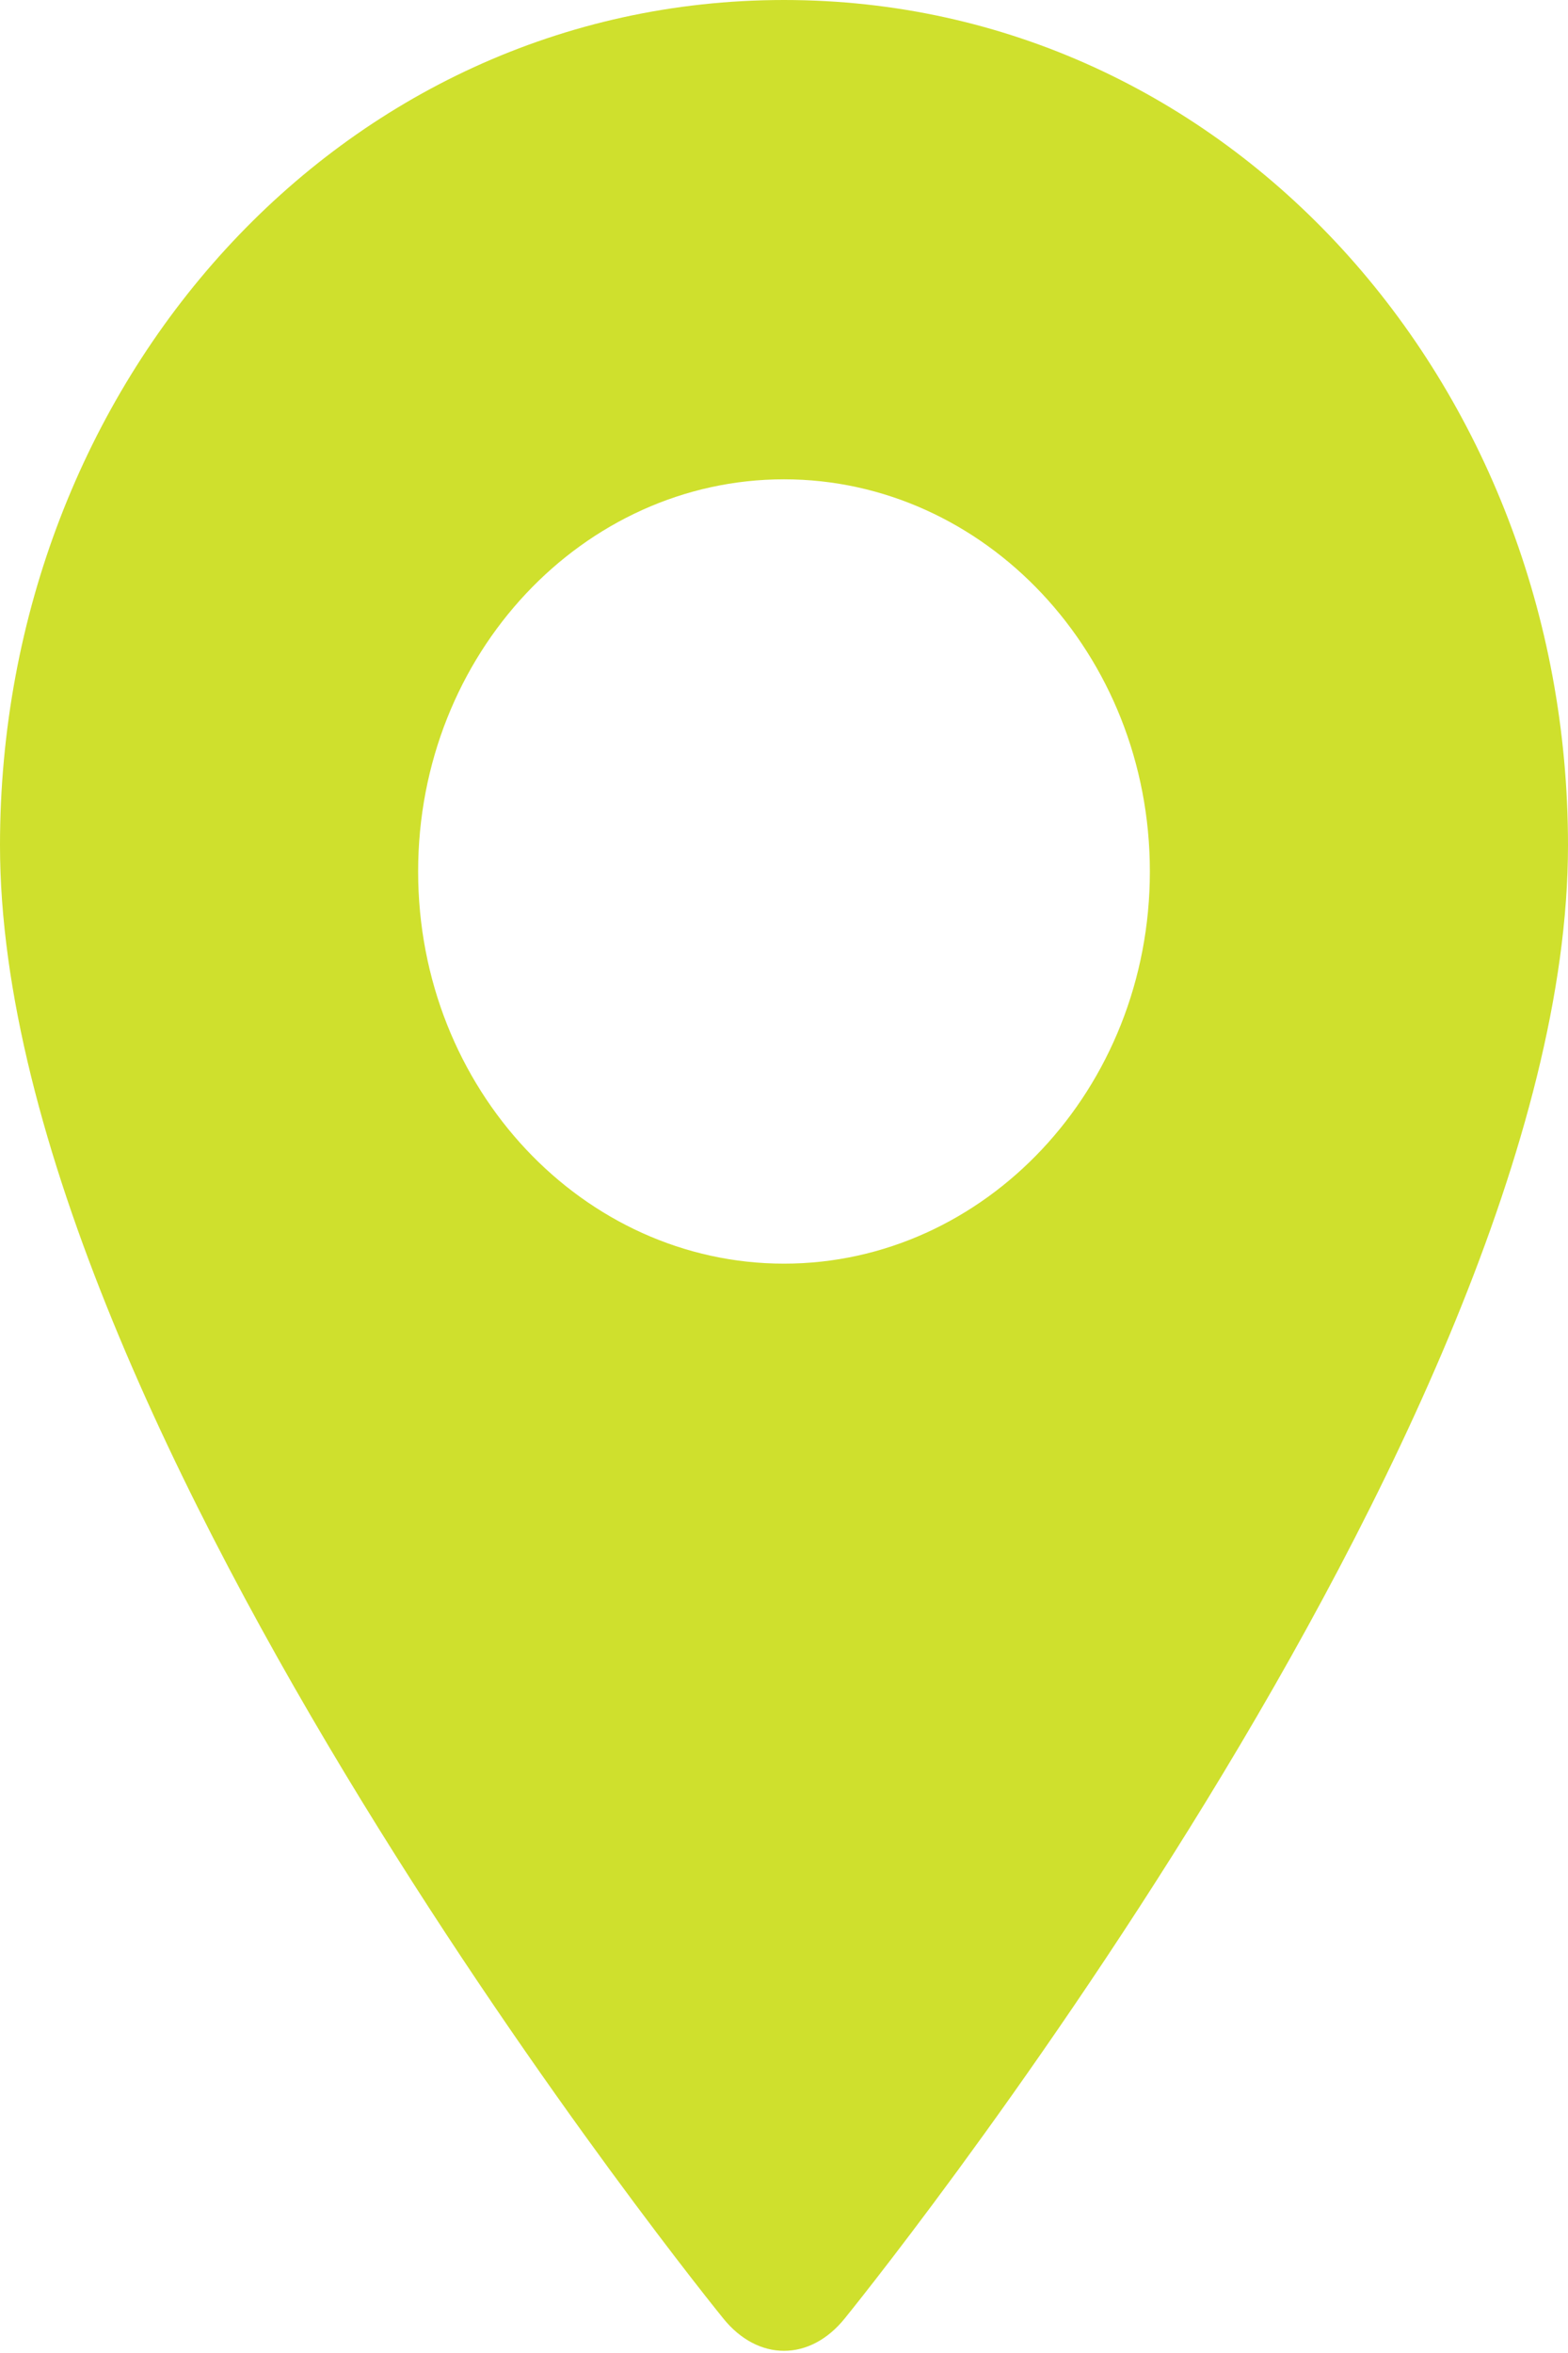 <?xml version="1.0" encoding="utf-8"?>
<!-- Generator: Adobe Illustrator 21.1.0, SVG Export Plug-In . SVG Version: 6.00 Build 0)  -->
<svg version="1.1" id="Layer_1" xmlns="http://www.w3.org/2000/svg" xmlns:xlink="http://www.w3.org/1999/xlink" x="0px" y="0px"
	 viewBox="0 0 18 27" style="enable-background:new 0 0 18 27;" xml:space="preserve">
<style type="text/css">
	.st0{fill:#CFE02D;}
</style>
<path class="st0" d="M9,0C3.9,0,0,4.4,0,9.7c0,6.7,8.3,16.9,8.3,16.9c0.4,0.5,1,0.5,1.4,0c0,0,8.3-10.2,8.3-16.9C18,4.4,14.1,0,9,0z
	 M9,5.5c2.3,0,4.2,2,4.2,4.5c0,2.5-1.9,4.5-4.2,4.5c-2.3,0-4.2-2-4.2-4.5C4.8,7.5,6.7,5.5,9,5.5z"/>
</svg>
